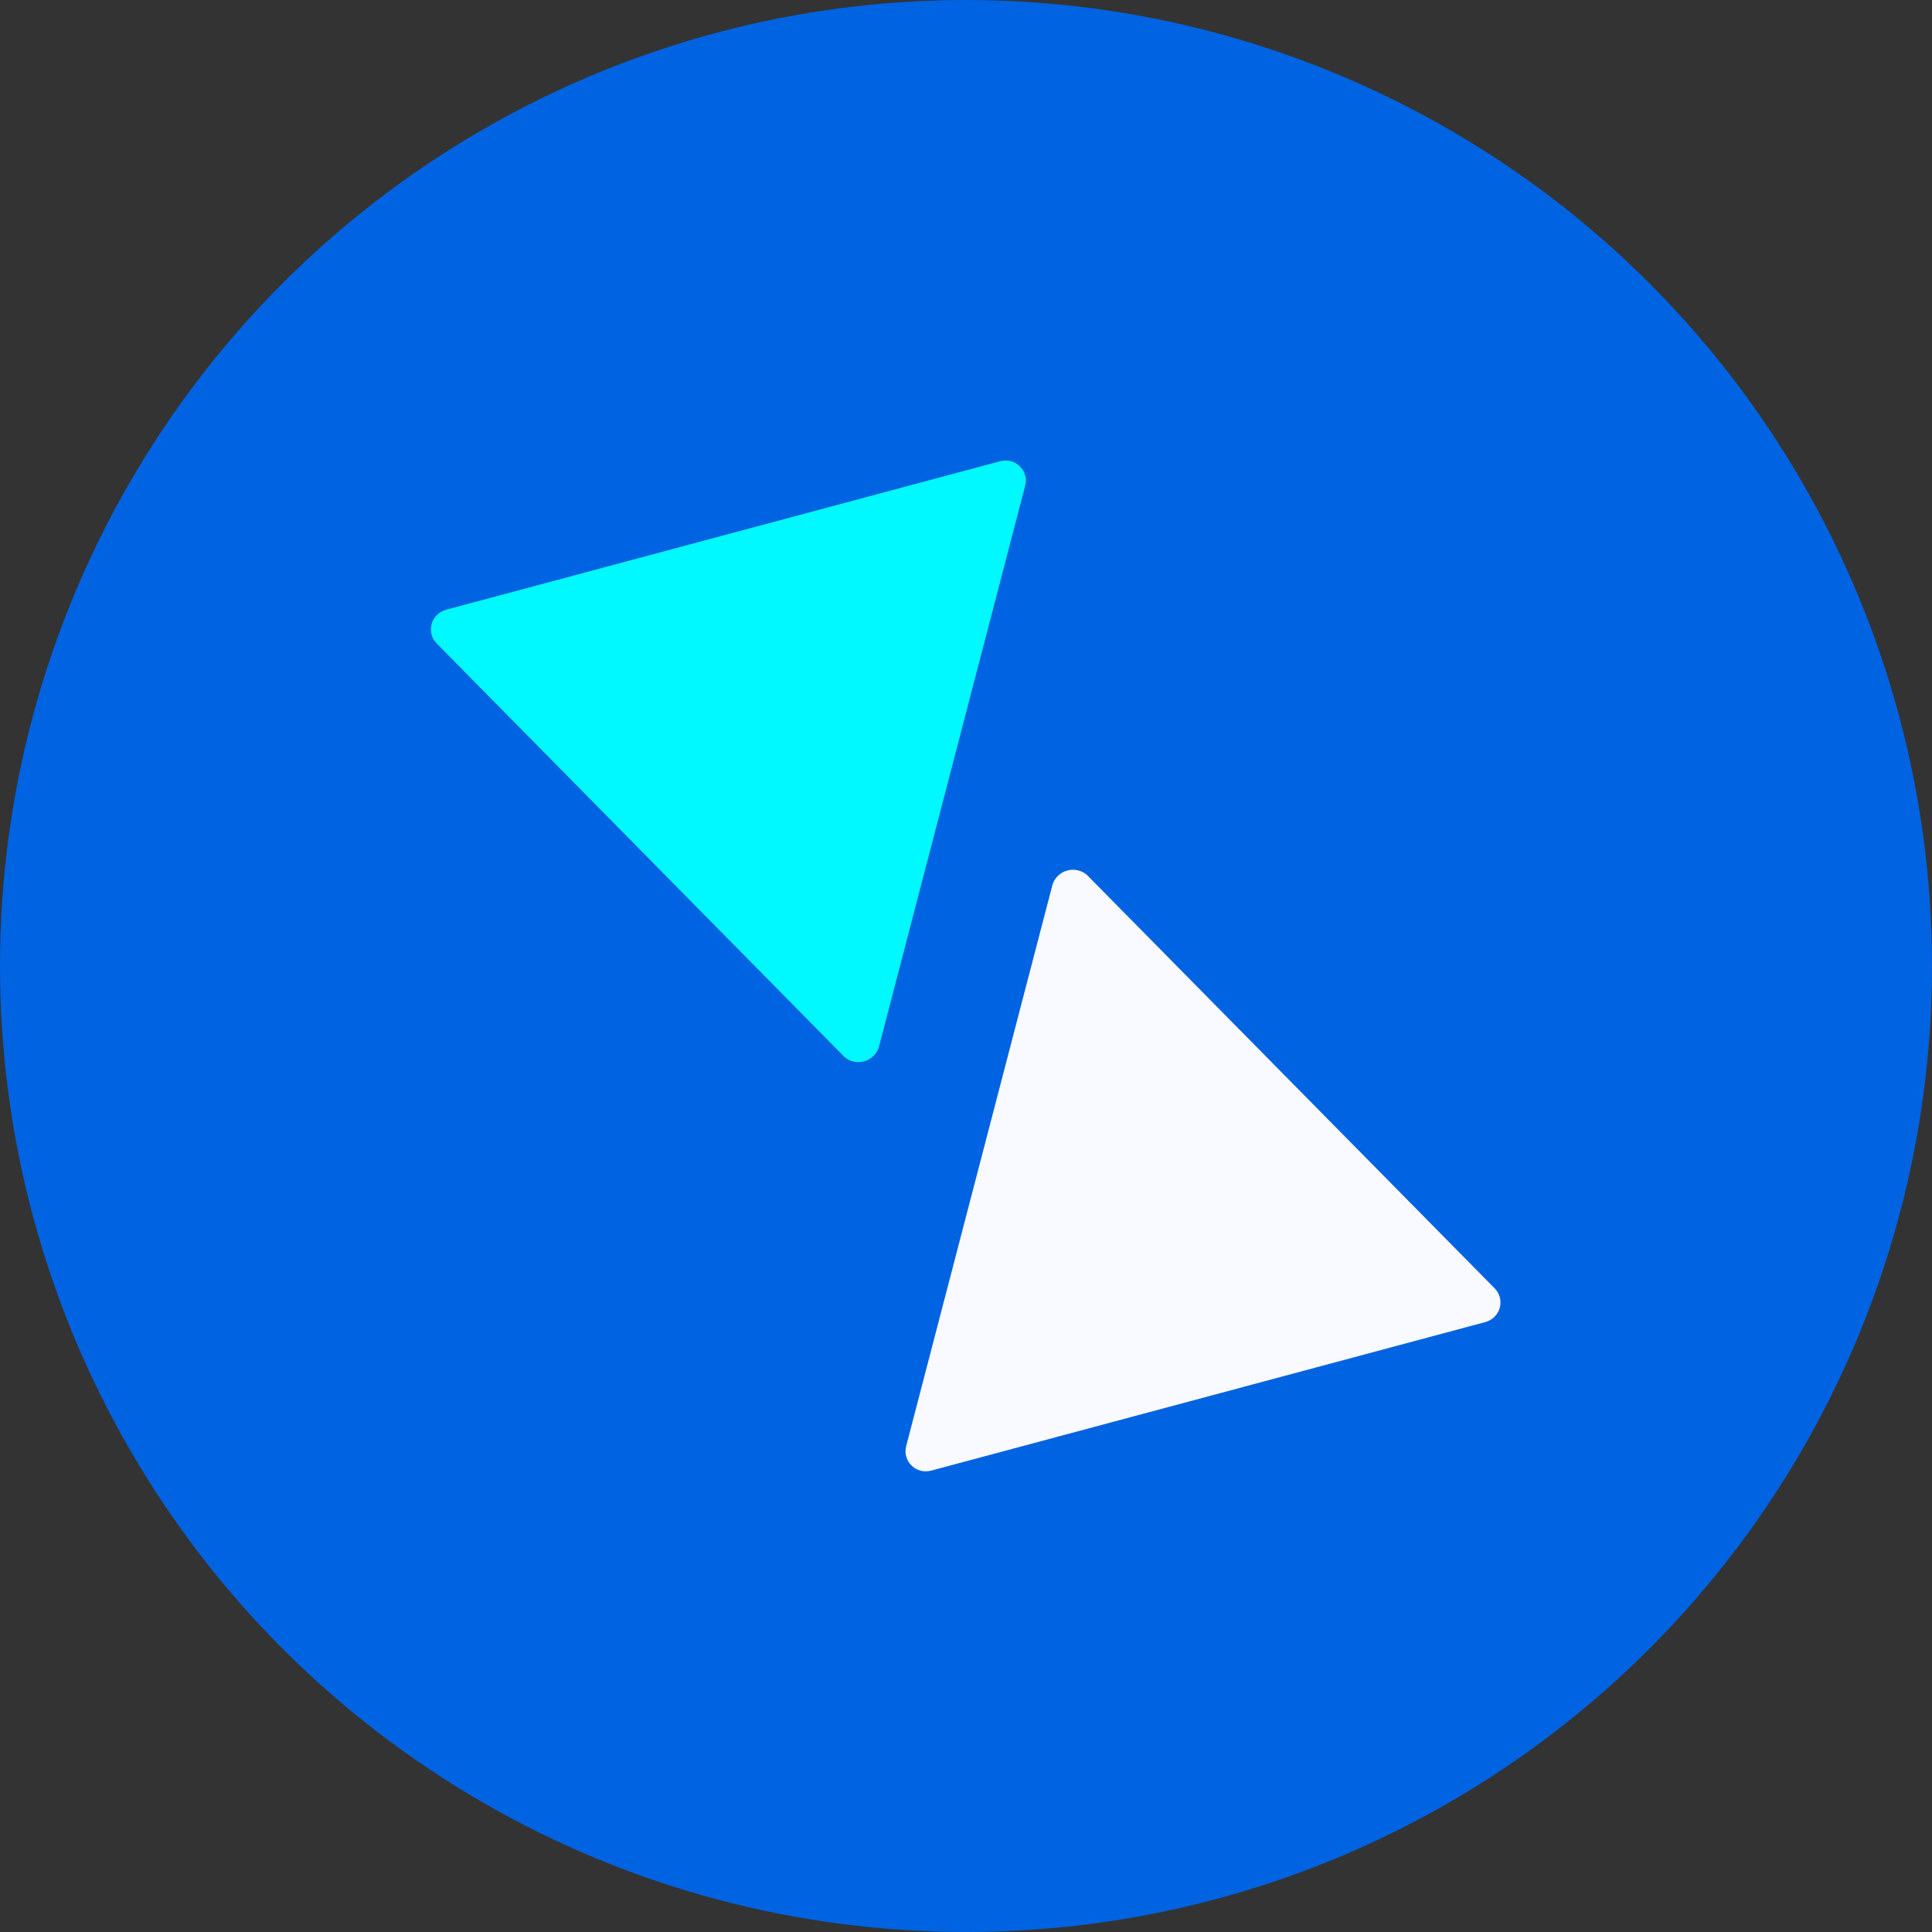<svg width="48" height="48" viewBox="0 0 48 48" fill="none" xmlns="http://www.w3.org/2000/svg">
<rect x="0" y="0" width="48" height="48" fill="#333333" stroke="none"/>
<circle cx="24" cy="24" r="24" fill="#0063E2"/>
<path d="M20.975 26.254C21.04 26.312 21.119 26.354 21.205 26.374C21.291 26.394 21.38 26.392 21.466 26.369C21.551 26.347 21.629 26.303 21.693 26.243C21.758 26.182 21.805 26.107 21.833 26.024L25.471 12.065C25.493 11.98 25.492 11.891 25.469 11.807C25.445 11.723 25.4 11.646 25.337 11.585C25.274 11.523 25.196 11.48 25.111 11.457C25.025 11.435 24.935 11.436 24.849 11.459L11.084 15.149C10.998 15.172 10.92 15.216 10.857 15.278C10.793 15.34 10.748 15.418 10.724 15.502C10.7 15.586 10.699 15.675 10.72 15.76C10.742 15.845 10.786 15.922 10.848 15.985L20.975 26.254Z" fill="#00F9FF"/>
<path d="M27.009 21.742C26.944 21.684 26.865 21.643 26.779 21.622C26.694 21.602 26.604 21.604 26.519 21.627C26.433 21.649 26.355 21.693 26.291 21.753C26.227 21.814 26.179 21.889 26.151 21.972L22.513 35.931C22.491 36.016 22.492 36.105 22.515 36.189C22.539 36.274 22.584 36.35 22.647 36.411C22.71 36.473 22.788 36.517 22.874 36.539C22.959 36.561 23.049 36.56 23.135 36.537L36.901 32.847C36.986 32.824 37.065 32.779 37.128 32.718C37.191 32.656 37.237 32.579 37.261 32.494C37.285 32.41 37.286 32.321 37.264 32.236C37.242 32.151 37.198 32.074 37.137 32.011L27.009 21.742Z" fill="#F9FAFF"/>
</svg>
